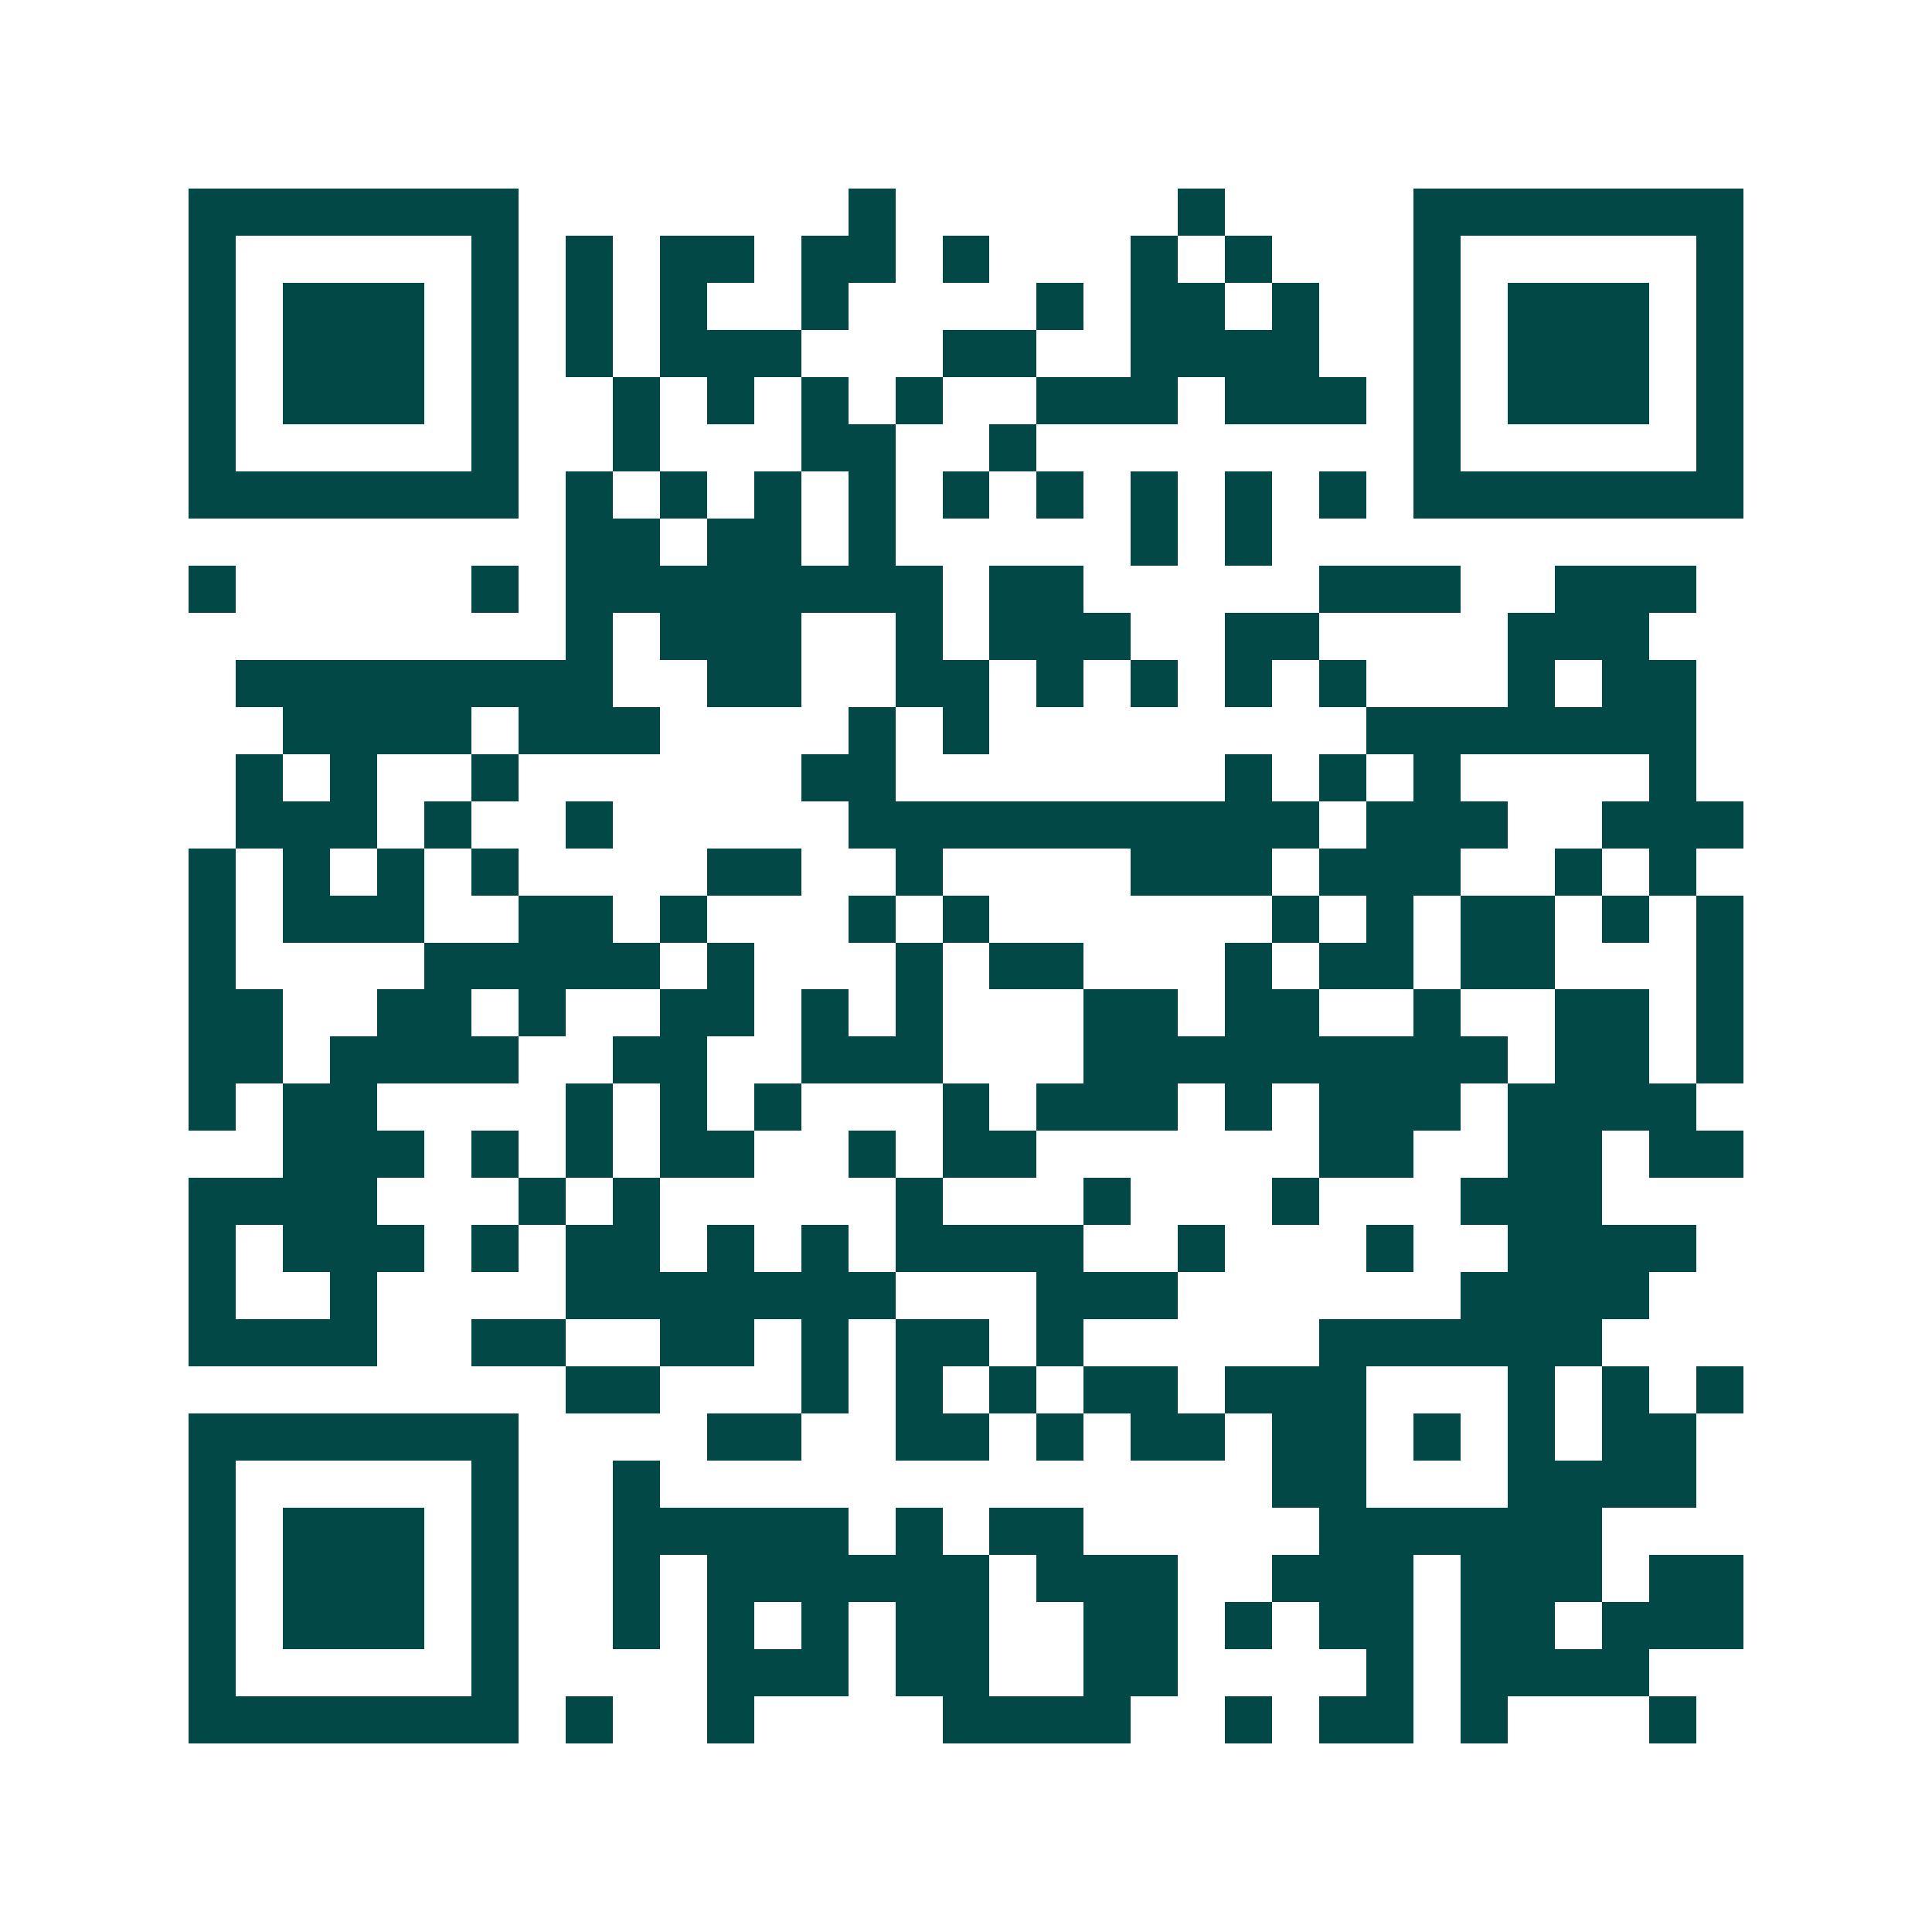 <svg xmlns="http://www.w3.org/2000/svg" width="200" height="200" viewBox="0 0 41 41" shape-rendering="crispEdges"><path fill="#ffffff" d="M0 0h41v41H0z"/><path stroke="#014847" d="M4 4.5h7m7 0h1m6 0h1m4 0h7M4 5.5h1m5 0h1m1 0h1m1 0h2m1 0h2m1 0h1m3 0h1m1 0h1m3 0h1m5 0h1M4 6.5h1m1 0h3m1 0h1m1 0h1m1 0h1m2 0h1m4 0h1m1 0h2m1 0h1m2 0h1m1 0h3m1 0h1M4 7.5h1m1 0h3m1 0h1m1 0h1m1 0h3m3 0h2m2 0h4m2 0h1m1 0h3m1 0h1M4 8.5h1m1 0h3m1 0h1m2 0h1m1 0h1m1 0h1m1 0h1m2 0h3m1 0h3m1 0h1m1 0h3m1 0h1M4 9.5h1m5 0h1m2 0h1m3 0h2m2 0h1m8 0h1m5 0h1M4 10.5h7m1 0h1m1 0h1m1 0h1m1 0h1m1 0h1m1 0h1m1 0h1m1 0h1m1 0h1m1 0h7M12 11.5h2m1 0h2m1 0h1m5 0h1m1 0h1M4 12.5h1m5 0h1m1 0h8m1 0h2m5 0h3m2 0h3M12 13.5h1m1 0h3m2 0h1m1 0h3m2 0h2m4 0h3M5 14.5h8m2 0h2m2 0h2m1 0h1m1 0h1m1 0h1m1 0h1m3 0h1m1 0h2M6 15.5h4m1 0h3m4 0h1m1 0h1m8 0h7M5 16.5h1m1 0h1m2 0h1m6 0h2m7 0h1m1 0h1m1 0h1m4 0h1M5 17.5h3m1 0h1m2 0h1m5 0h10m1 0h3m2 0h3M4 18.5h1m1 0h1m1 0h1m1 0h1m4 0h2m2 0h1m4 0h3m1 0h3m2 0h1m1 0h1M4 19.5h1m1 0h3m2 0h2m1 0h1m3 0h1m1 0h1m6 0h1m1 0h1m1 0h2m1 0h1m1 0h1M4 20.5h1m4 0h5m1 0h1m3 0h1m1 0h2m3 0h1m1 0h2m1 0h2m3 0h1M4 21.5h2m2 0h2m1 0h1m2 0h2m1 0h1m1 0h1m3 0h2m1 0h2m2 0h1m2 0h2m1 0h1M4 22.5h2m1 0h4m2 0h2m2 0h3m3 0h9m1 0h2m1 0h1M4 23.5h1m1 0h2m4 0h1m1 0h1m1 0h1m3 0h1m1 0h3m1 0h1m1 0h3m1 0h4M6 24.5h3m1 0h1m1 0h1m1 0h2m2 0h1m1 0h2m6 0h2m2 0h2m1 0h2M4 25.5h4m3 0h1m1 0h1m5 0h1m3 0h1m3 0h1m3 0h3M4 26.5h1m1 0h3m1 0h1m1 0h2m1 0h1m1 0h1m1 0h4m2 0h1m3 0h1m2 0h4M4 27.5h1m2 0h1m4 0h7m3 0h3m6 0h4M4 28.5h4m2 0h2m2 0h2m1 0h1m1 0h2m1 0h1m5 0h6M12 29.5h2m3 0h1m1 0h1m1 0h1m1 0h2m1 0h3m3 0h1m1 0h1m1 0h1M4 30.5h7m4 0h2m2 0h2m1 0h1m1 0h2m1 0h2m1 0h1m1 0h1m1 0h2M4 31.5h1m5 0h1m2 0h1m13 0h2m3 0h4M4 32.5h1m1 0h3m1 0h1m2 0h5m1 0h1m1 0h2m5 0h6M4 33.5h1m1 0h3m1 0h1m2 0h1m1 0h6m1 0h3m2 0h3m1 0h3m1 0h2M4 34.5h1m1 0h3m1 0h1m2 0h1m1 0h1m1 0h1m1 0h2m2 0h2m1 0h1m1 0h2m1 0h2m1 0h3M4 35.5h1m5 0h1m4 0h3m1 0h2m2 0h2m4 0h1m1 0h4M4 36.5h7m1 0h1m2 0h1m4 0h4m2 0h1m1 0h2m1 0h1m3 0h1"/></svg>
